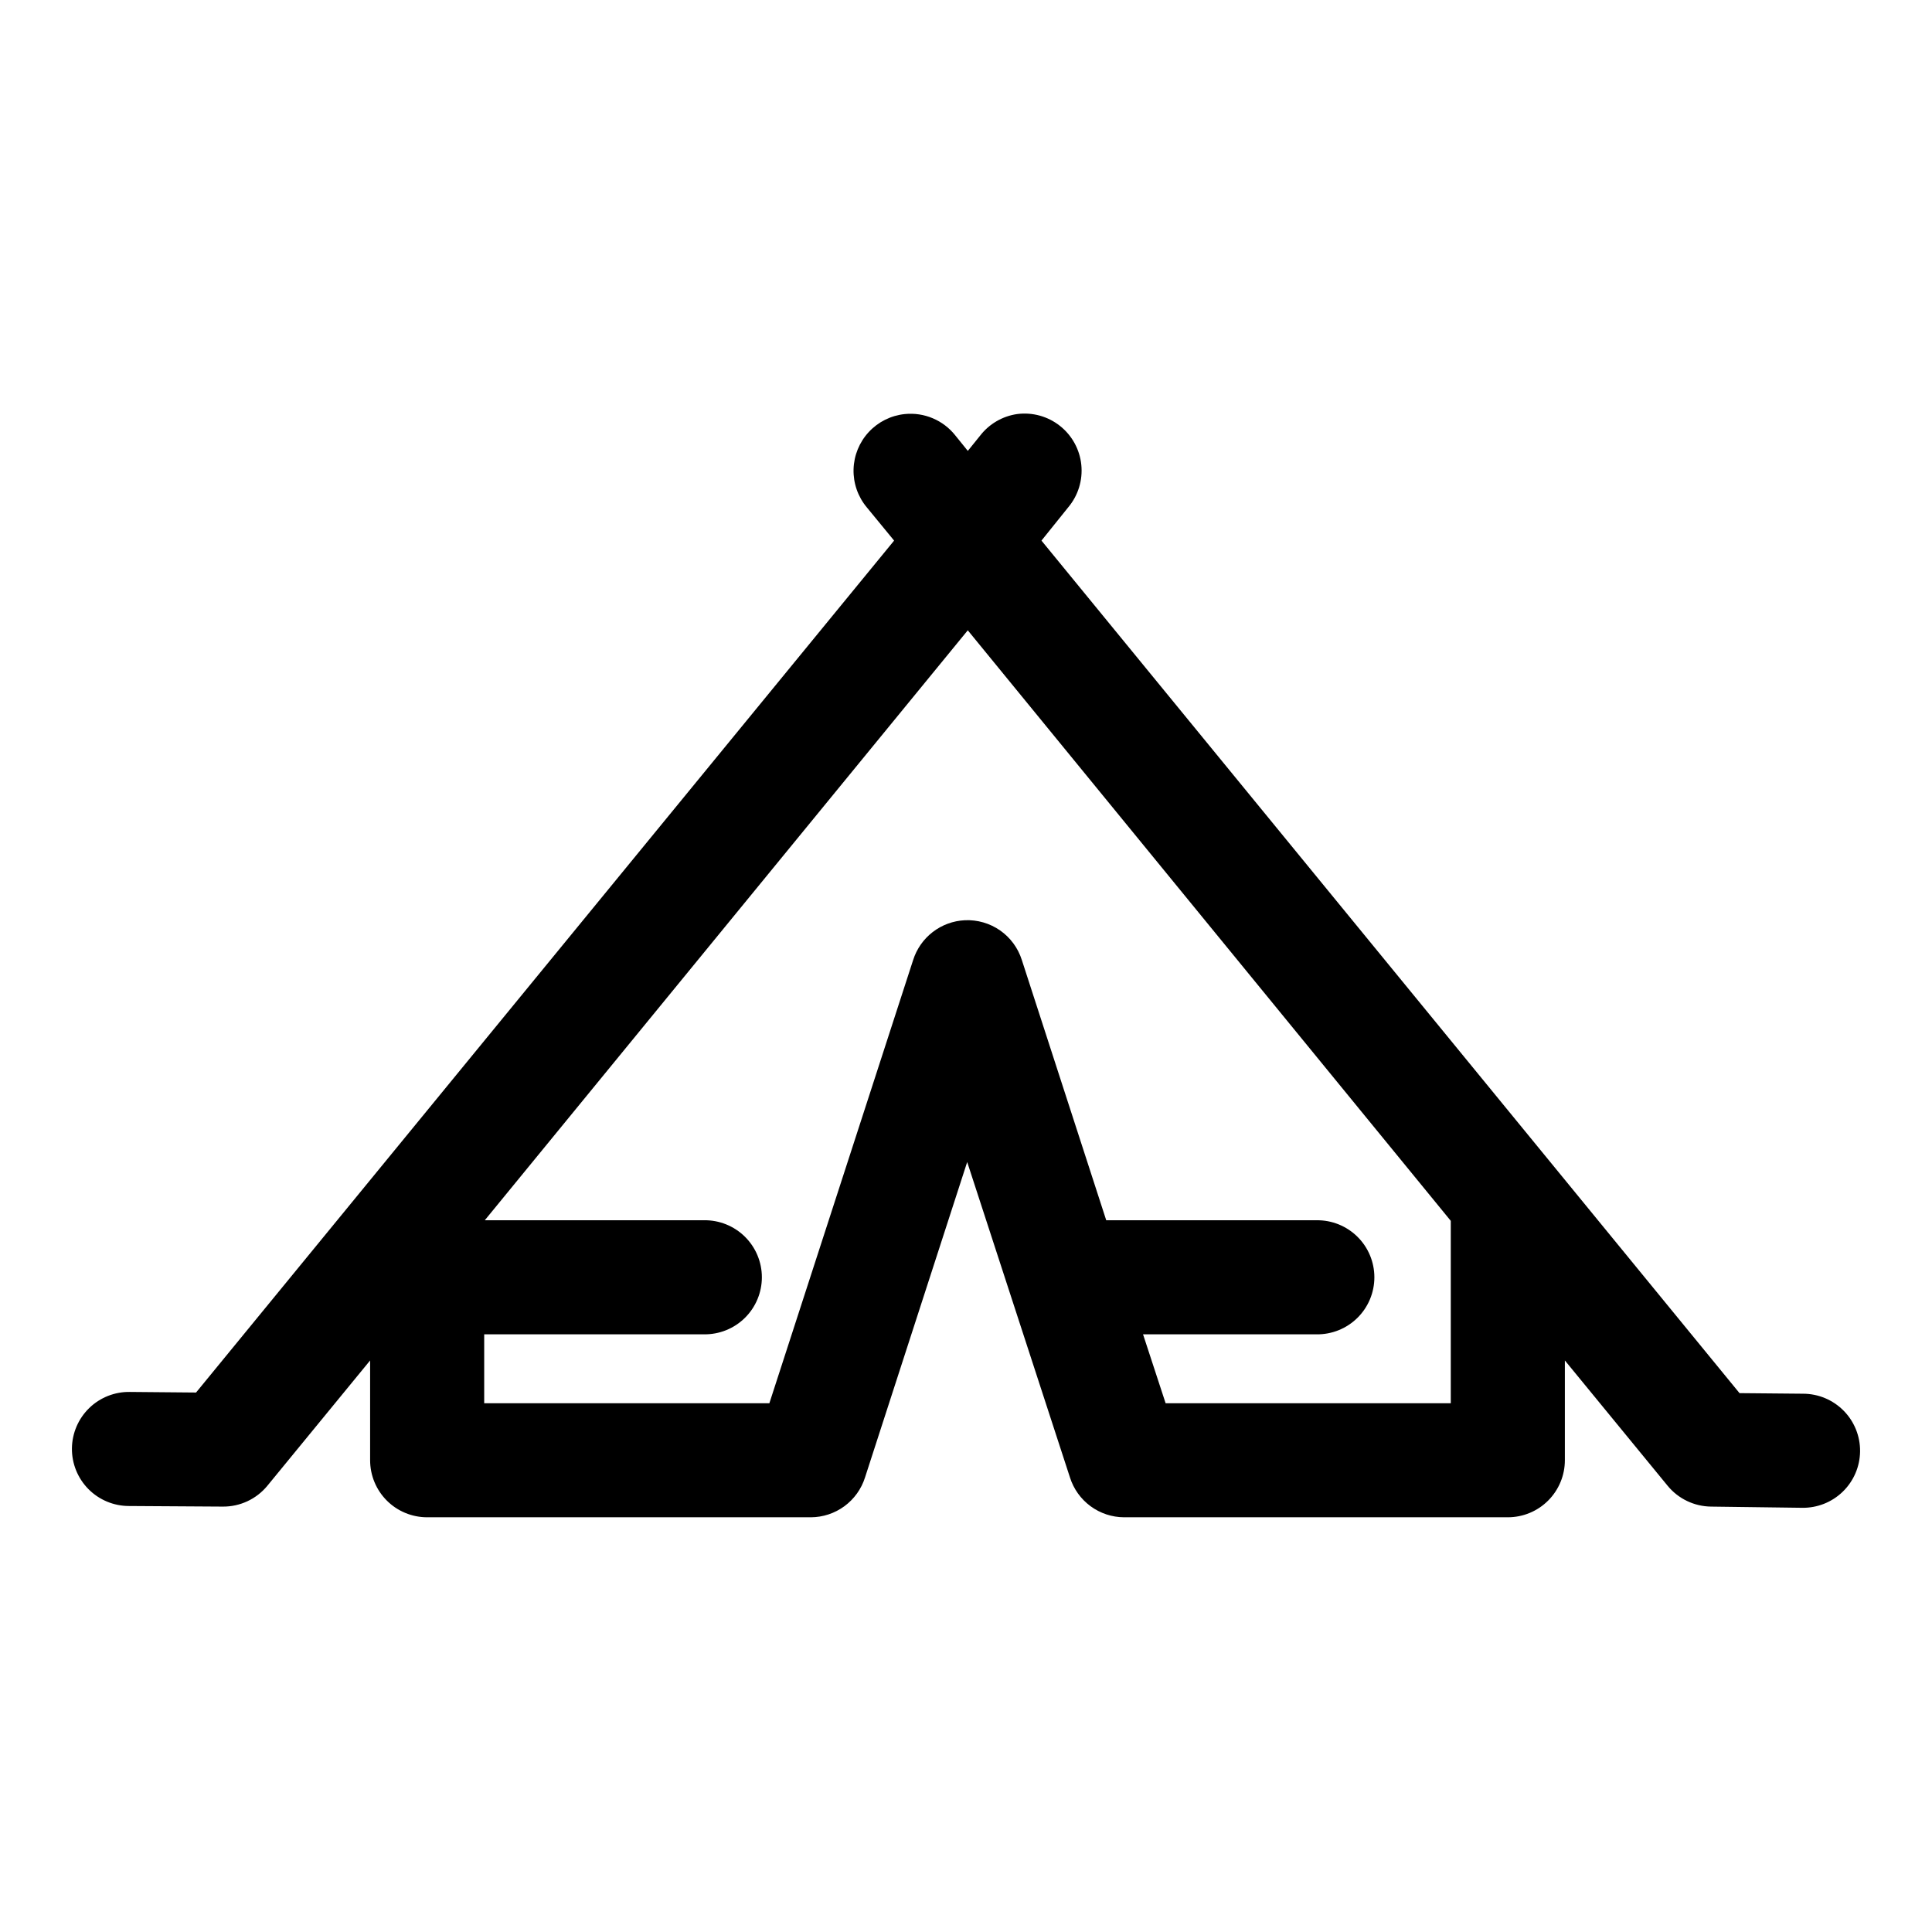 <?xml version="1.0" encoding="UTF-8"?>
<!-- The Best Svg Icon site in the world: iconSvg.co, Visit us! https://iconsvg.co -->
<svg fill="#000000" width="800px" height="800px" version="1.1" viewBox="144 144 512 512" xmlns="http://www.w3.org/2000/svg">
 <path d="m383.78 253.73c-3.656 0.375-7.051 2.066-9.547 4.762-2.5 2.695-3.934 6.207-4.031 9.879-0.094 3.676 1.148 7.258 3.504 10.078l7.242 8.816-184.99 225.77-17.477-0.156c-4.035-0.082-7.934 1.453-10.828 4.262-2.894 2.812-4.547 6.66-4.59 10.695-0.043 4.031 1.531 7.914 4.367 10.785 2.836 2.867 6.703 4.484 10.734 4.488l24.875 0.156c4.566 0.039 8.906-1.984 11.809-5.512l27.238-33.219v26.449c0 4.008 1.594 7.852 4.426 10.688 2.836 2.836 6.68 4.426 10.688 4.426h101.71c3.195-0.016 6.305-1.047 8.879-2.941 2.574-1.895 4.484-4.559 5.449-7.606l27.078-83.602 27.238 83.602c0.965 3.047 2.871 5.711 5.445 7.606 2.574 1.895 5.684 2.926 8.883 2.941h101.71c4.008 0 7.852-1.59 10.684-4.426 2.836-2.836 4.43-6.68 4.43-10.688v-26.449l27.238 33.219c2.828 3.441 7.035 5.457 11.492 5.512l24.086 0.316c4.035 0.078 7.934-1.457 10.828-4.266 2.894-2.809 4.547-6.656 4.59-10.691 0.043-4.035-1.531-7.918-4.367-10.785-2.836-2.867-6.699-4.484-10.734-4.488l-16.848-0.156-184.99-225.93 7.086-8.816c2.633-3.125 3.883-7.188 3.473-11.254-0.41-4.066-2.453-7.793-5.66-10.328-3.203-2.539-7.301-3.668-11.352-3.137-3.863 0.559-7.363 2.59-9.762 5.668l-3.305 4.094-3.309-4.094c-3.199-4.047-8.246-6.188-13.383-5.668zm16.691 57.309 128 156.5v48.336h-75.57l-5.984-18.262h45.973c4.047 0.055 7.945-1.512 10.828-4.352 2.883-2.84 4.504-6.719 4.504-10.766 0-4.043-1.621-7.922-4.504-10.762-2.883-2.84-6.781-4.41-10.828-4.352h-55.73l-22.359-68.957c-1.004-3.18-3.027-5.938-5.762-7.848-2.734-1.906-6.023-2.856-9.352-2.703-3.086 0.148-6.055 1.238-8.504 3.125-2.449 1.883-4.262 4.477-5.195 7.426l-38.098 117.45h-75.574v-18.262h58.254c4.047 0.055 7.945-1.512 10.828-4.352 2.879-2.84 4.504-6.719 4.504-10.766 0-4.043-1.625-7.922-4.504-10.762-2.883-2.84-6.781-4.41-10.828-4.352h-58.094z"/>
</svg>